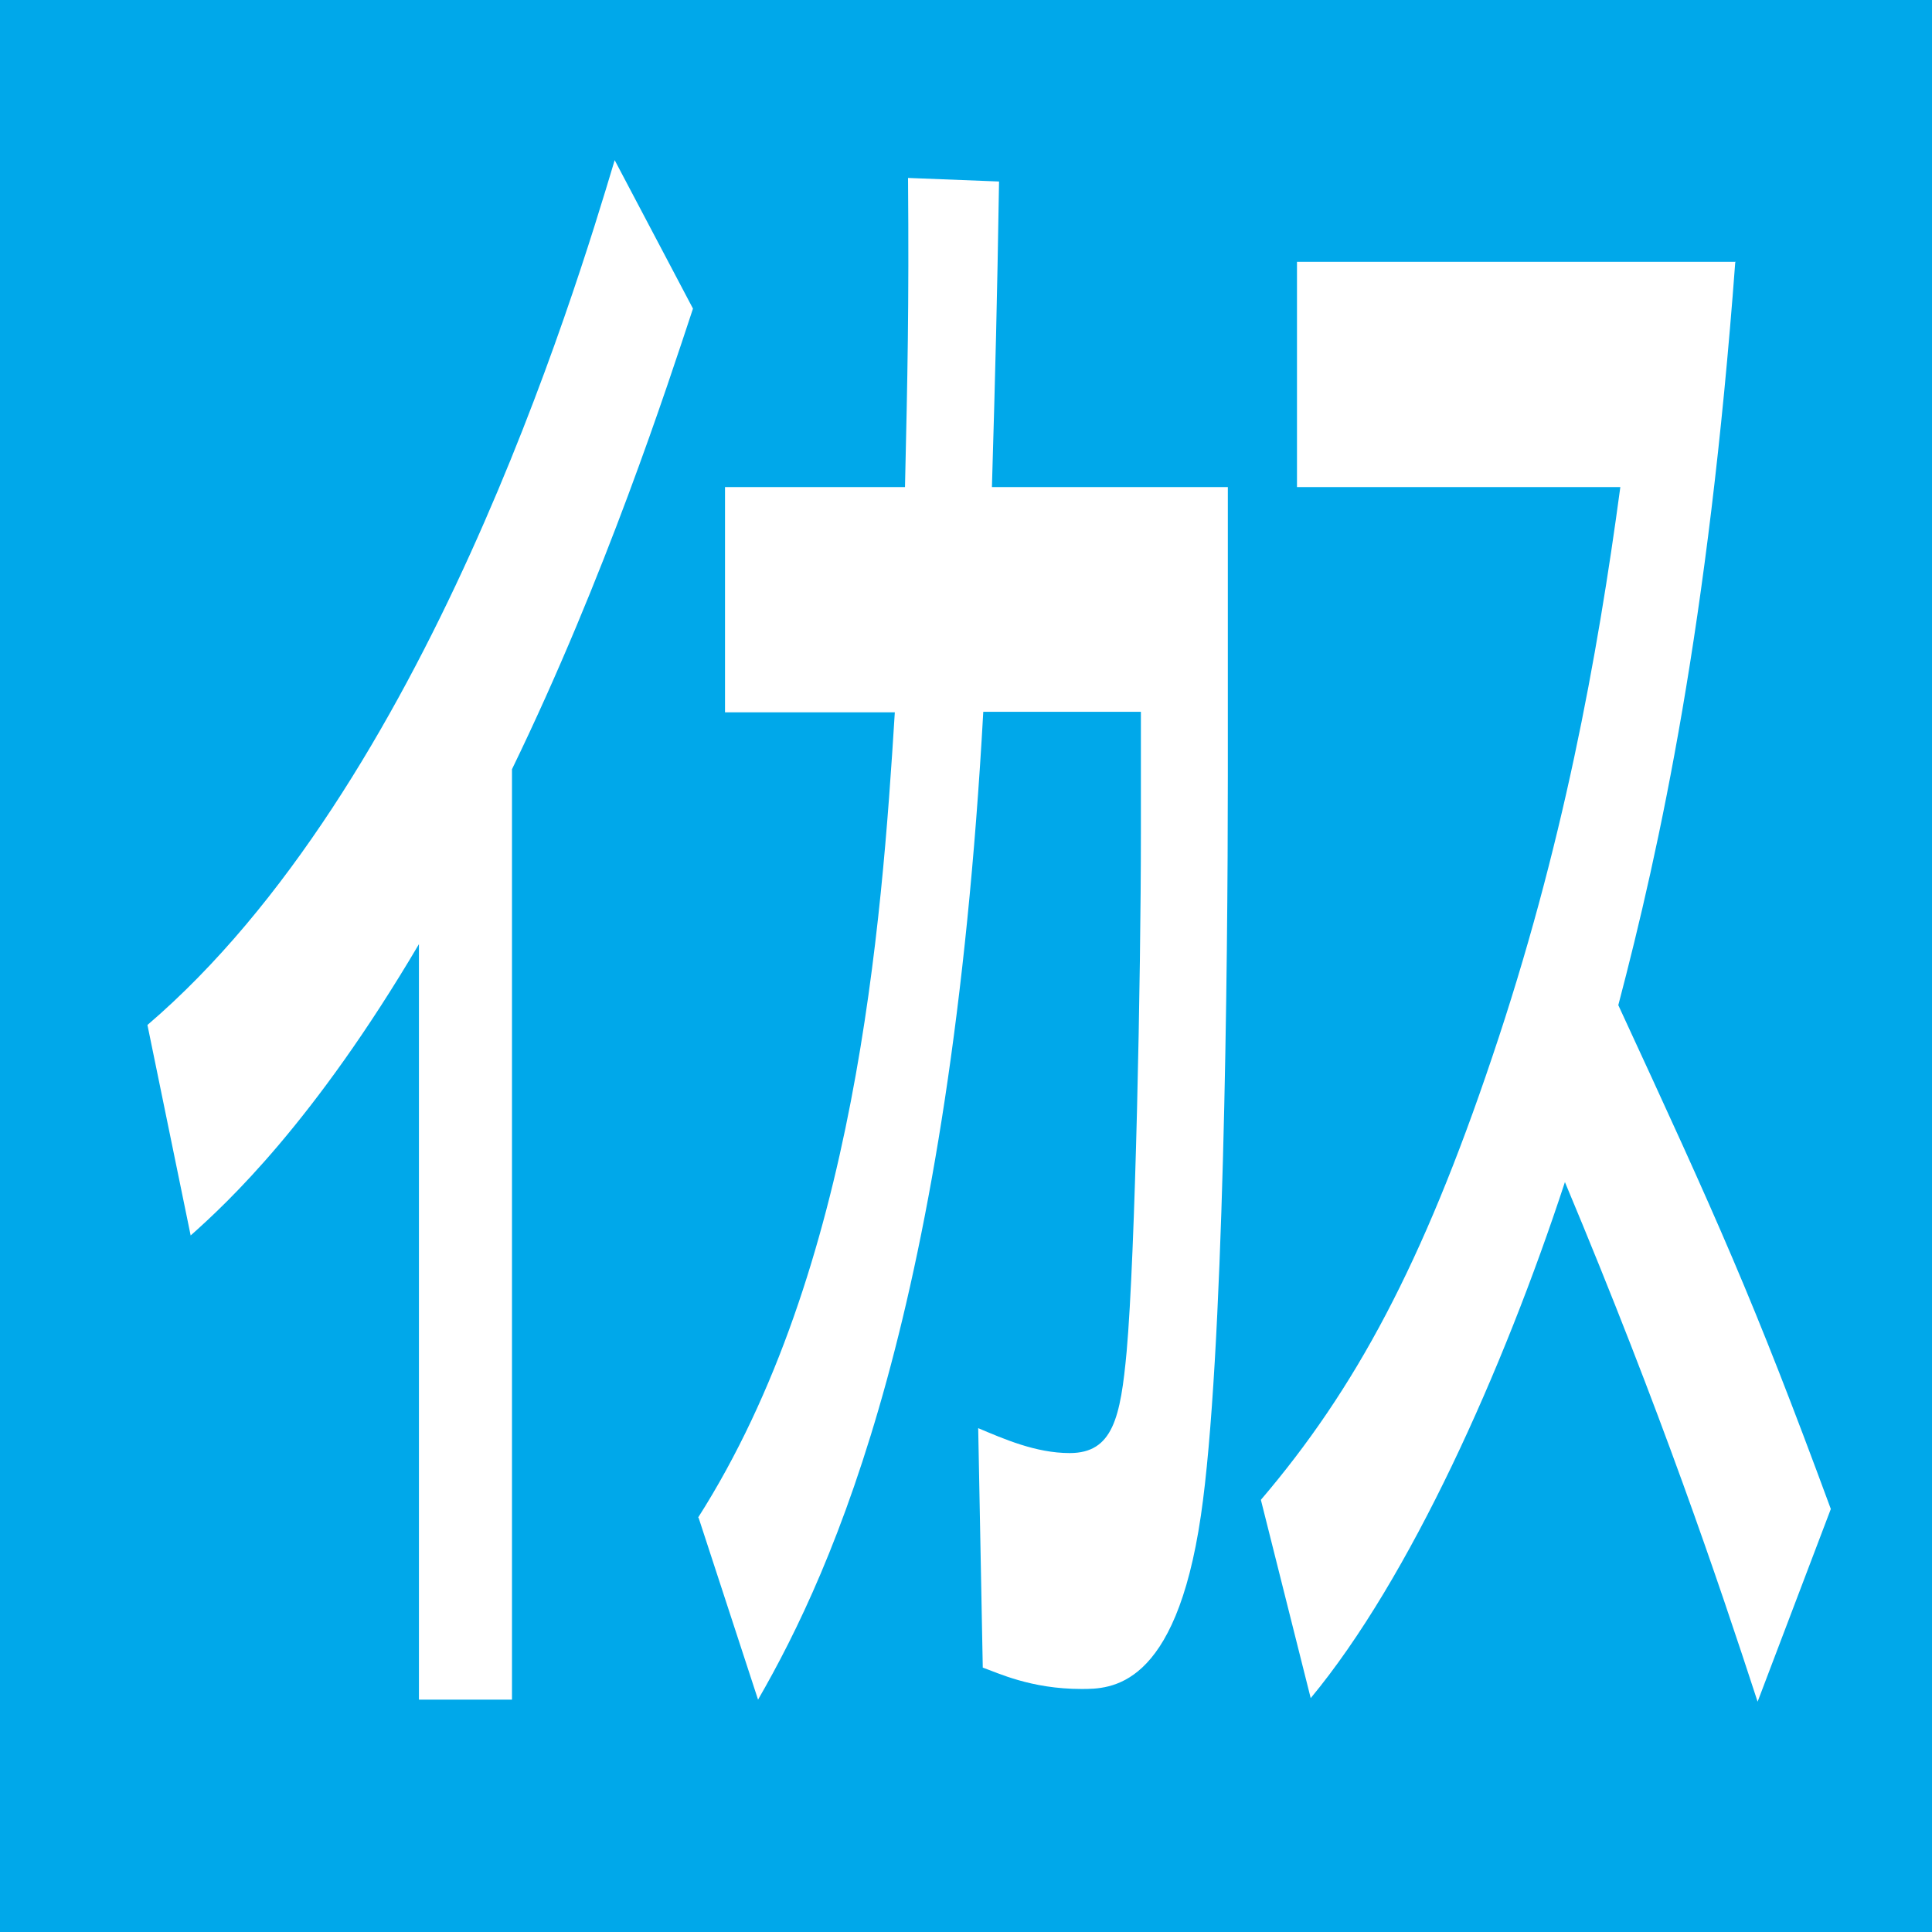 <?xml version="1.0" encoding="UTF-8"?><svg id="b" xmlns="http://www.w3.org/2000/svg" width="38" height="38" viewBox="0 0 38 38"><defs><style>.d{fill:#00a8ea;}.e{fill:#fff;}</style></defs><g id="c"><rect class="d" width="38" height="38"/><path class="e" d="M10.07,33.43h-1.83v-14.86c-2.07,3.51-3.77,5.09-4.49,5.73l-.85-4.14C8.37,15.48,11.3,5.79,12.09,3.15l1.54,2.92c-.5,1.51-1.72,5.27-3.56,9.06v18.3Z"/><path class="e" d="M13.73,29.85c3.11-4.88,3.61-11.66,3.87-15.84h-3.34v-4.43h3.54c.05-2.18.08-3.51.06-6.08l1.79.07c-.04,2.46-.07,3.62-.14,6.01h4.64v5.69c0,3.76-.08,11.49-.53,14.54-.5,3.41-1.78,3.41-2.35,3.41-1,0-1.65-.32-1.94-.42l-.09-4.71c.5.21,1.13.49,1.8.49.85,0,1-.7,1.12-2,.17-1.9.28-7.38.28-10.19v-2.39h-3.1c-.65,11.73-2.93,16.83-4.43,19.43l-1.17-3.58Z"/><path class="e" d="M34.13,5.16c-.53,7.13-1.48,11.49-2.3,14.61,1.95,4.22,2.65,5.76,4.18,9.91l-1.44,3.79c-.78-2.39-1.88-5.66-3.79-10.22-1.21,3.69-3.05,7.8-5,10.15l-.98-3.9c1.86-2.18,3.18-4.64,4.55-8.71,1.39-4.11,2.07-7.87,2.52-11.21h-6.36v-4.43h8.63Z"/></g></svg>
